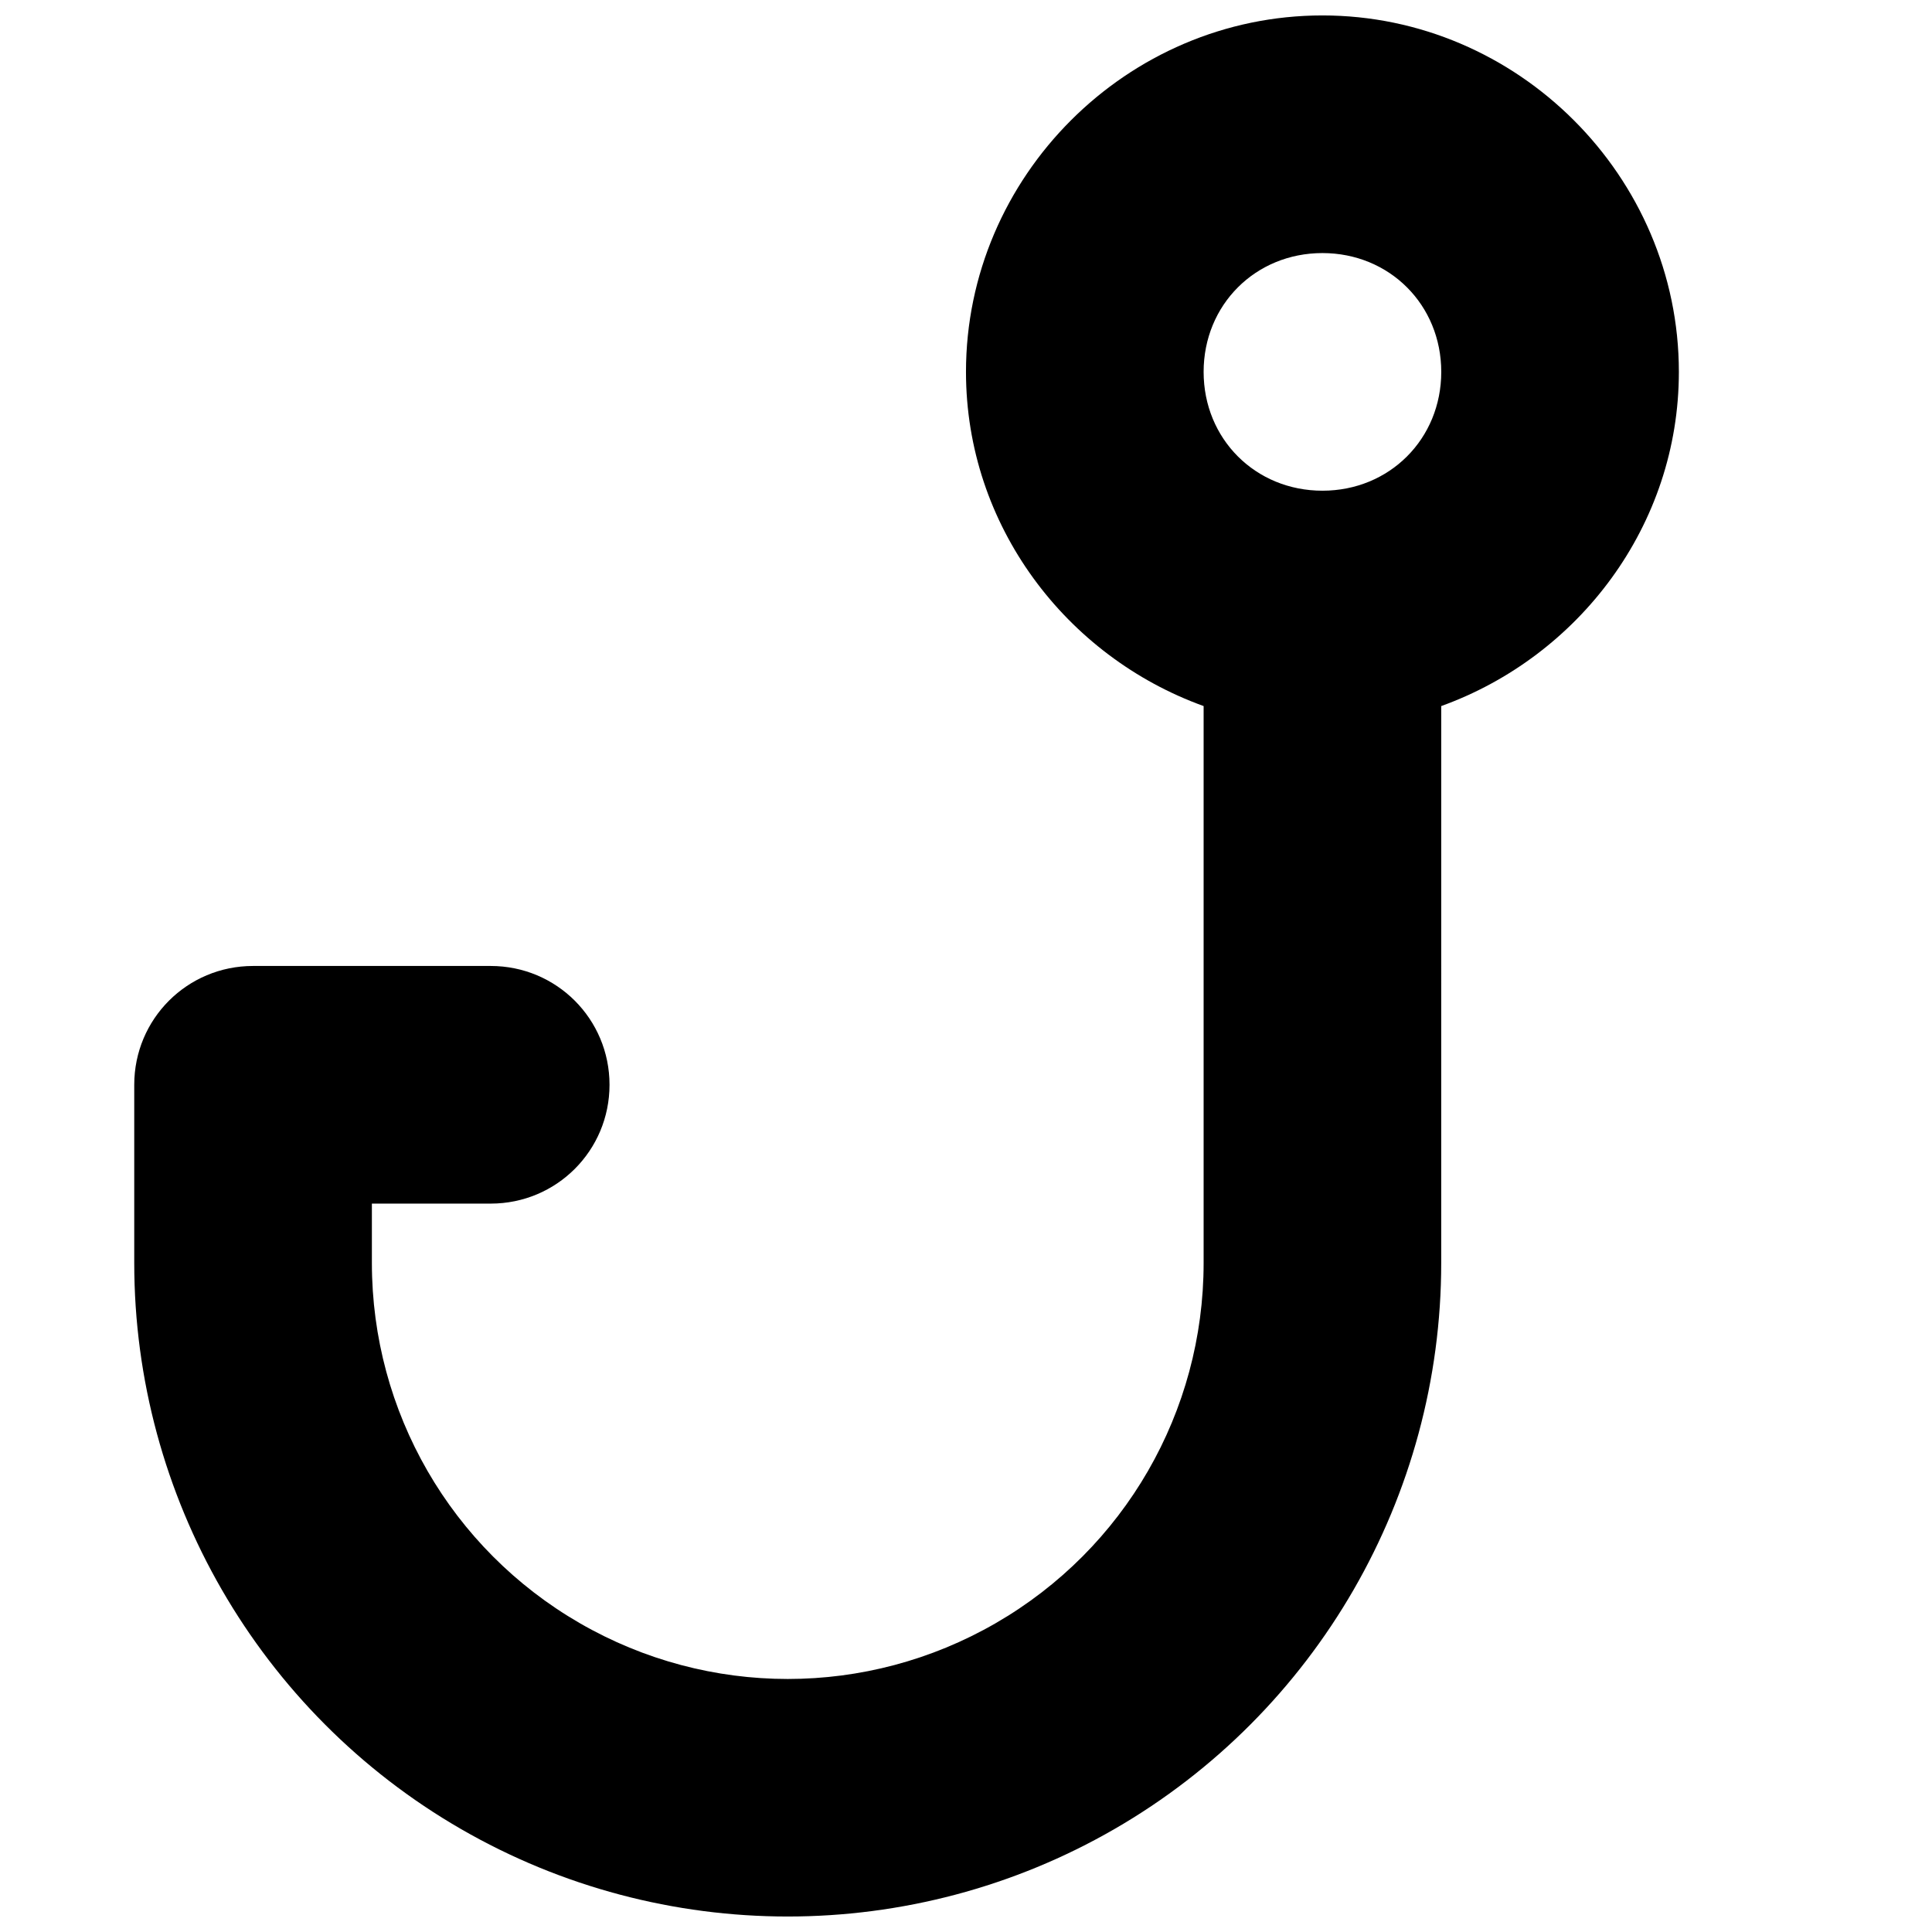 <?xml version="1.0" encoding="UTF-8"?>
<!-- Uploaded to: ICON Repo, www.svgrepo.com, Generator: ICON Repo Mixer Tools -->
<svg width="800px" height="800px" version="1.1" viewBox="144 144 512 512" xmlns="http://www.w3.org/2000/svg">
 <defs>
  <clipPath id="a">
   <path d="m179 148.09h410v503.81h-410z"/>
  </clipPath>
 </defs>
 <g clip-path="url(#a)">
  <path d="m494.46 148.09c-51.797 0-94.465 42.668-94.465 94.465 0 40.719 26.535 75.418 62.977 88.559v147.6c0 39.422-20.961 75.734-55.105 95.449-34.145 19.711-76.066 19.711-110.21 0-34.145-19.715-55.105-56.023-55.105-95.449v-15.746h31.488c17.445 0 31.488-14.043 31.488-31.488s-14.043-31.488-31.488-31.488h-62.977c-17.445 0-31.488 14.043-31.488 31.488v47.234c0 61.82 33.051 119.09 86.59 150s119.64 30.91 173.18 0c53.539-30.91 86.59-88.176 86.59-150l0.004-147.6c36.445-13.141 62.977-47.84 62.977-88.559 0-51.797-42.664-94.465-94.461-94.465zm0 62.977c17.762 0 31.488 13.723 31.488 31.488 0 17.762-13.723 31.488-31.488 31.488-17.762 0-31.488-13.723-31.488-31.488 0-17.762 13.723-31.488 31.488-31.488z" fill-rule="evenodd"/>
 </g>
</svg>